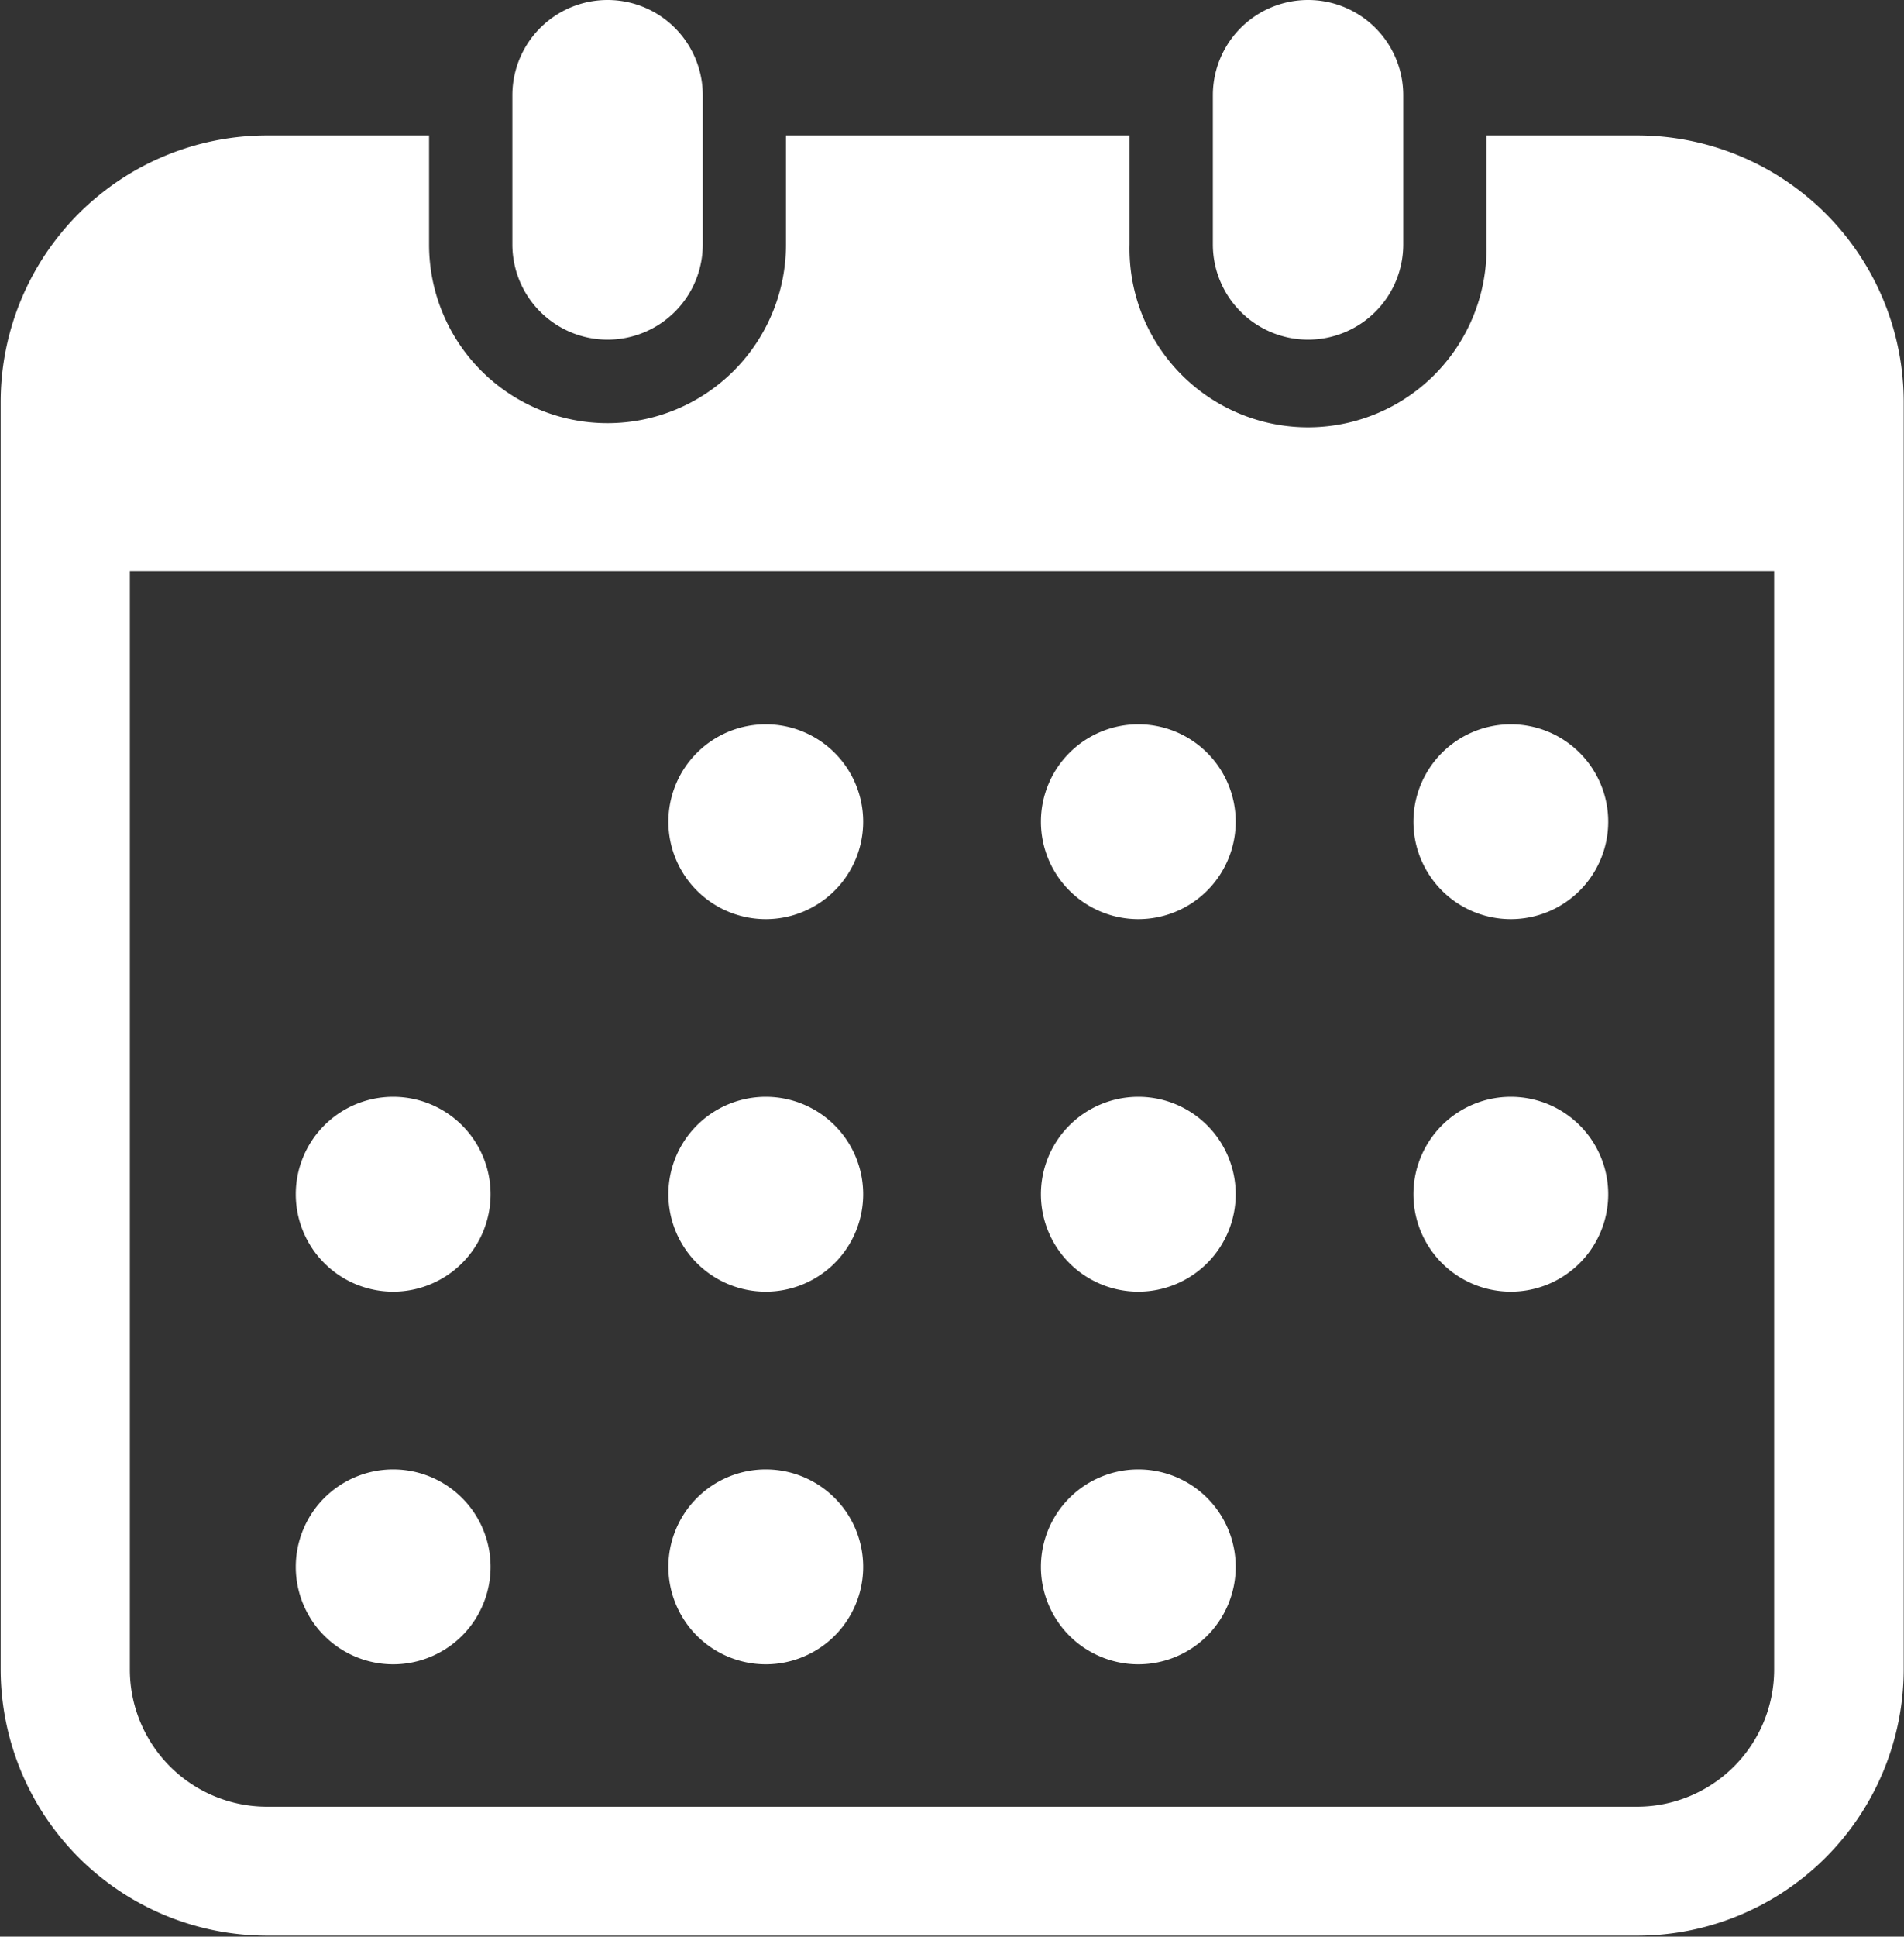 <svg xmlns="http://www.w3.org/2000/svg" width="20" height="20.332" viewBox="0 0 20 20.332"><rect x="0" y="0" width="20" height="20.332" fill="#333333" stroke="none"/><g transform="translate(-4.175)"><path d="M140.756,3.566a1,1,0,0,0,1-1V1a1,1,0,0,0-2,0v1.57A1,1,0,0,0,140.756,3.566Z" transform="translate(-130.199)" fill="#fff"/><path d="M326.048,3.566a1,1,0,0,0,1-1V1a1,1,0,0,0-2,0v1.57A1,1,0,0,0,326.048,3.566Z" transform="translate(-308.133)" fill="#fff"/><path d="M21.372,35.807H19.789v1.146a1.875,1.875,0,1,1-3.749,0V35.807H12.431v1.146a1.874,1.874,0,1,1-3.749,0V35.807h-1.7a2.8,2.8,0,0,0-2.8,2.8v13.3a2.8,2.8,0,0,0,2.8,2.8H21.372a2.8,2.8,0,0,0,2.8-2.8V38.61A2.8,2.8,0,0,0,21.372,35.807Zm1.439,16.107a1.441,1.441,0,0,1-1.439,1.439H6.978a1.441,1.441,0,0,1-1.439-1.439V40.381H22.811Z" transform="translate(0 -34.385)" fill="#fff"/><path d="M181.992,390.6a1.023,1.023,0,1,0-1.023-1.023A1.023,1.023,0,0,0,181.992,390.6Z" transform="translate(-169.773 -373.127)" fill="#fff"/><path d="M181.992,292.041a1.023,1.023,0,1,0-1.023-1.023A1.023,1.023,0,0,0,181.992,292.041Z" transform="translate(-169.773 -278.48)" fill="#fff"/><path d="M83.444,390.6a1.023,1.023,0,1,0-1.023-1.023A1.023,1.023,0,0,0,83.444,390.6Z" transform="translate(-75.139 -373.127)" fill="#fff"/><path d="M83.444,292.041a1.023,1.023,0,1,0-1.023-1.023A1.023,1.023,0,0,0,83.444,292.041Z" transform="translate(-75.139 -278.48)" fill="#fff"/><path d="M379.091,193.5a1.023,1.023,0,1,0-1.023-1.023A1.023,1.023,0,0,0,379.091,193.5Z" transform="translate(-359.046 -183.85)" fill="#fff"/><path d="M280.544,193.5a1.023,1.023,0,1,0-1.023-1.023A1.023,1.023,0,0,0,280.544,193.5Z" transform="translate(-264.412 -183.85)" fill="#fff"/><path d="M280.544,292.041a1.023,1.023,0,1,0-1.023-1.023A1.023,1.023,0,0,0,280.544,292.041Z" transform="translate(-264.412 -278.48)" fill="#fff"/><path d="M379.091,292.041a1.023,1.023,0,1,0-1.023-1.023A1.023,1.023,0,0,0,379.091,292.041Z" transform="translate(-359.046 -278.48)" fill="#fff"/><path d="M280.544,390.6a1.023,1.023,0,1,0-1.023-1.023A1.023,1.023,0,0,0,280.544,390.6Z" transform="translate(-264.412 -373.127)" fill="#fff"/><path d="M181.992,193.5a1.023,1.023,0,1,0-1.023-1.023A1.023,1.023,0,0,0,181.992,193.5Z" transform="translate(-169.773 -183.85)" fill="#fff"/></g></svg>
